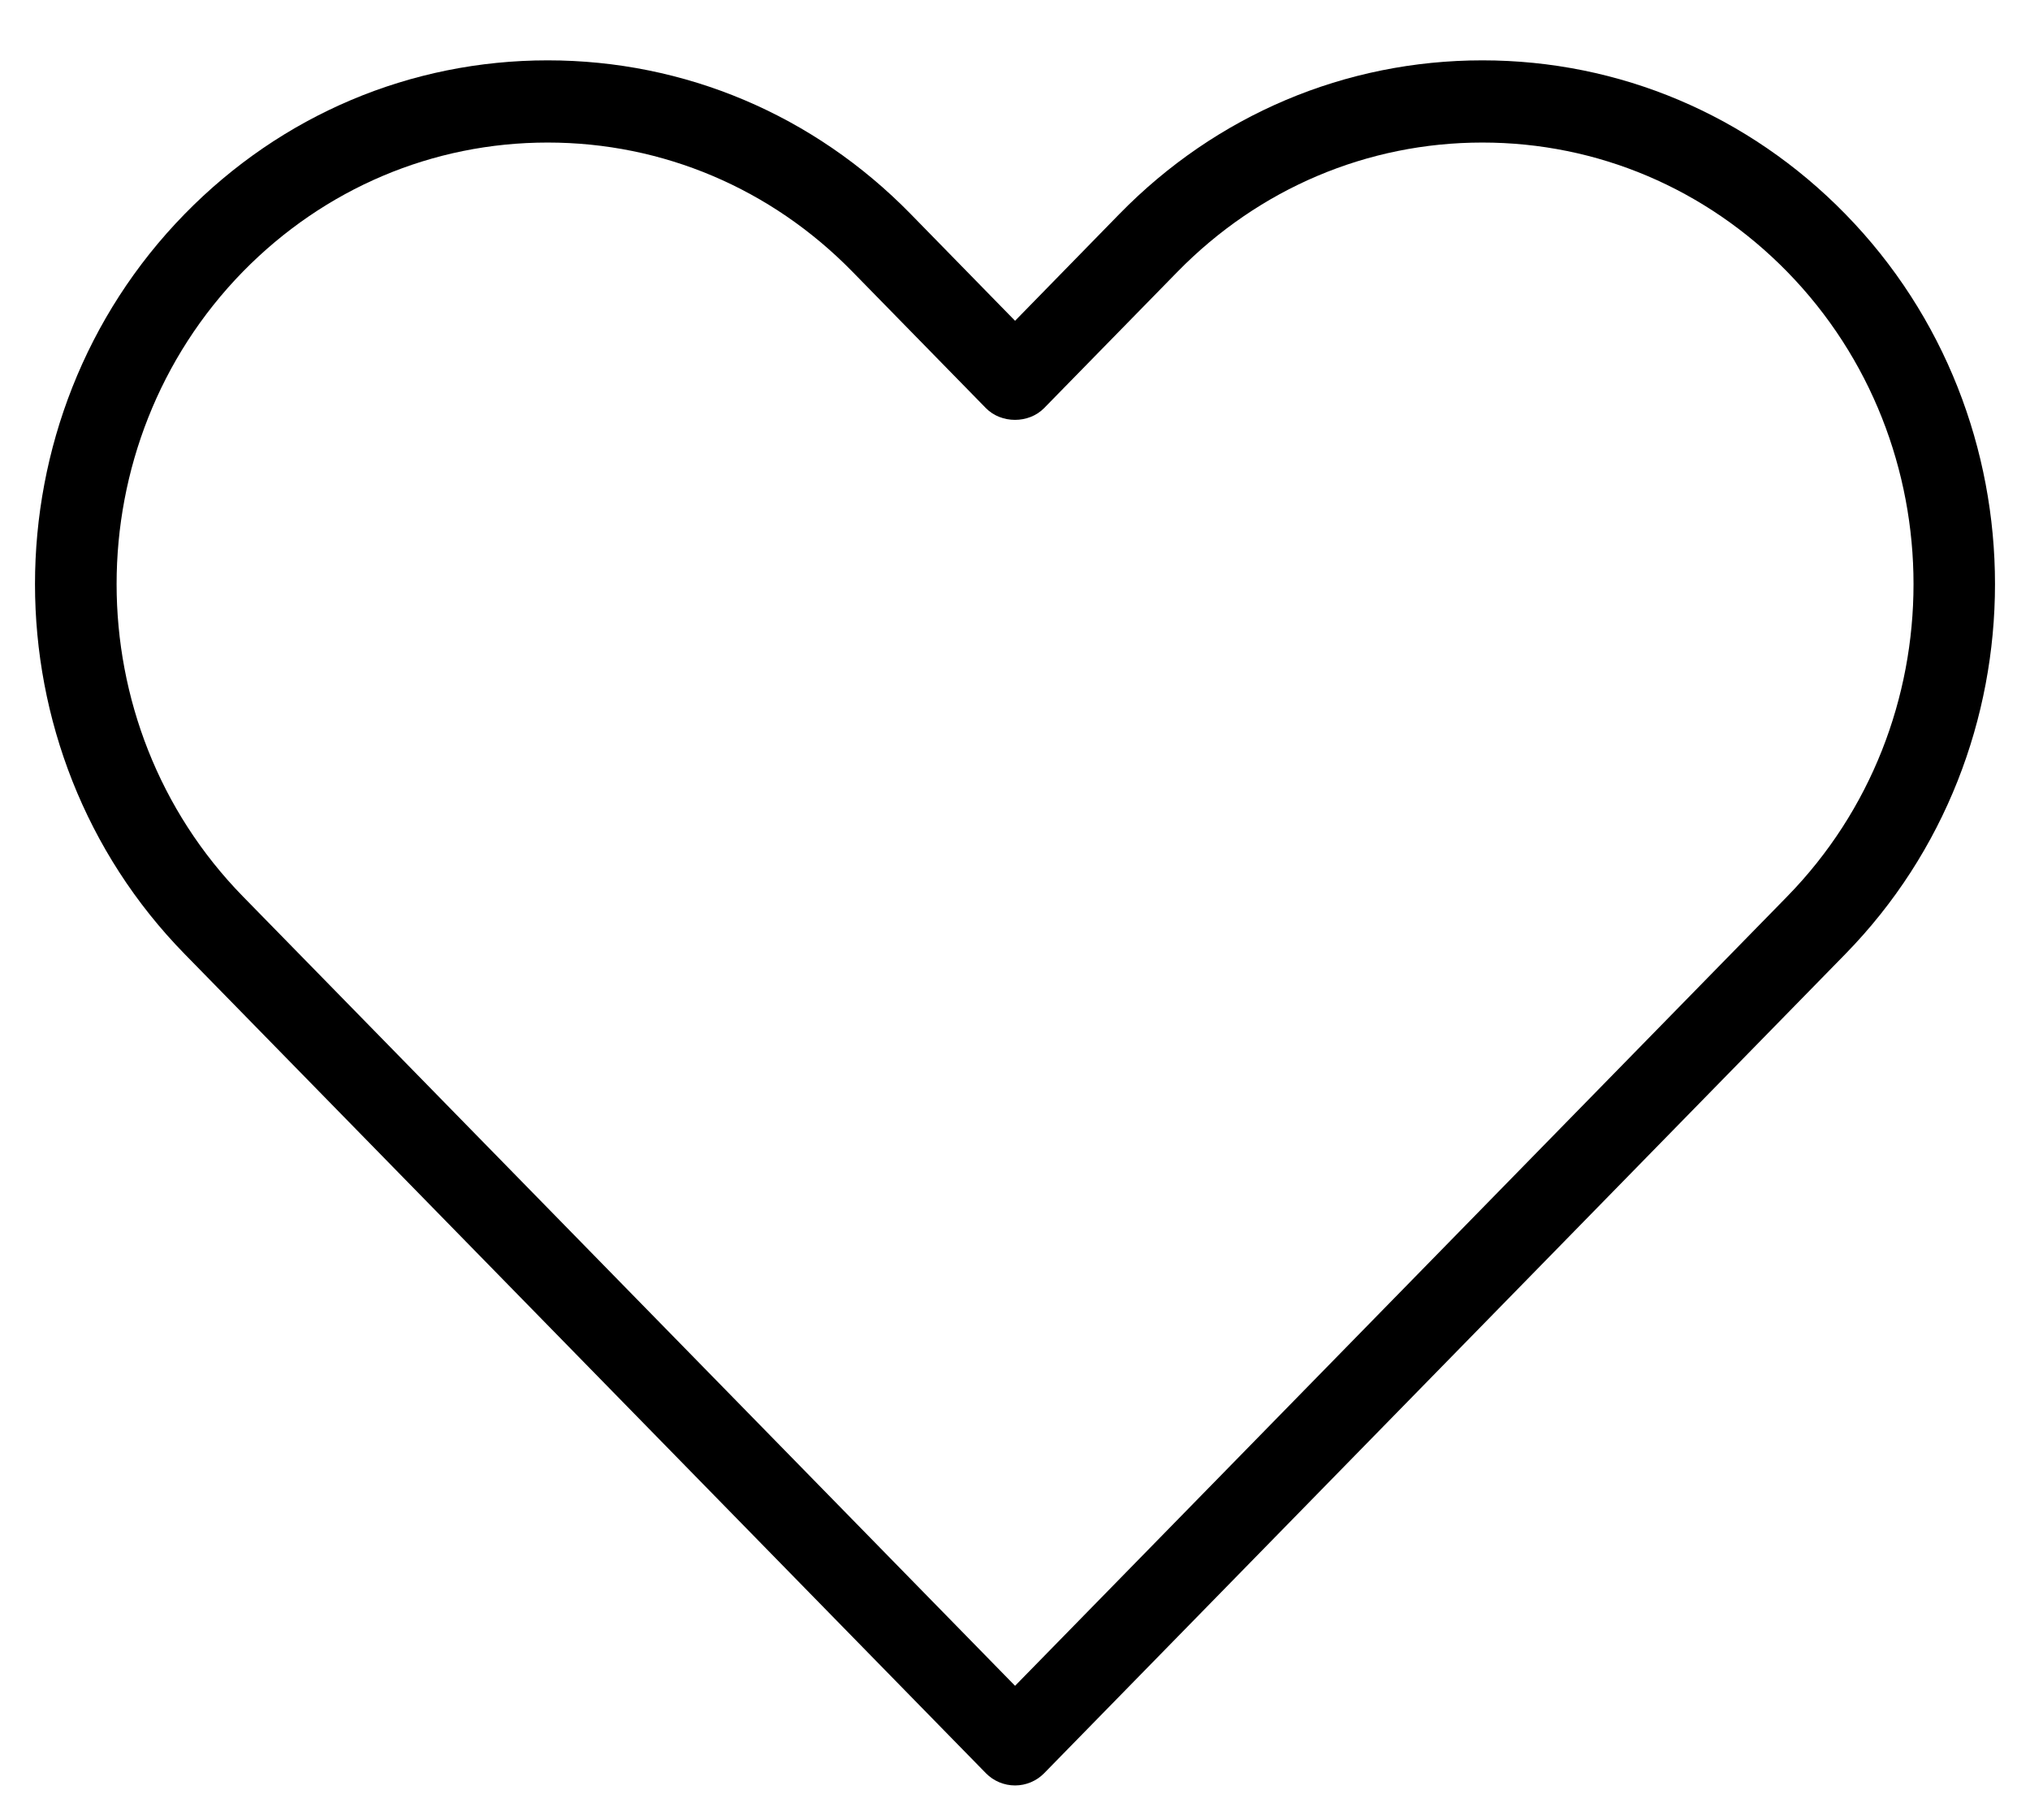 <svg width="29" height="26" viewBox="0 0 29 26" fill="none" xmlns="http://www.w3.org/2000/svg">
<path d="M14.501 25.502C14.344 25.502 14.194 25.439 14.085 25.328L2.639 13.628C-0.213 10.715 -0.213 5.972 2.639 3.056C4.023 1.641 5.866 0.862 7.824 0.862C9.784 0.862 11.625 1.641 13.009 3.056L14.501 4.582L15.992 3.056C17.376 1.641 19.218 0.862 21.177 0.862C23.135 0.862 24.977 1.641 26.361 3.056C29.213 5.971 29.213 10.714 26.361 13.628L14.916 25.328C14.807 25.439 14.657 25.502 14.501 25.502ZM7.824 2.036C6.181 2.036 4.635 2.692 3.471 3.879C1.064 6.341 1.064 10.345 3.471 12.805L14.501 24.079L25.53 12.806C27.938 10.345 27.938 6.341 25.53 3.88C24.366 2.692 22.82 2.036 21.177 2.036C19.533 2.036 17.988 2.692 16.824 3.879L14.916 5.829C14.697 6.053 14.303 6.053 14.084 5.829L12.176 3.879C11.014 2.692 9.468 2.036 7.824 2.036Z" fill="currentColor"/>
</svg>

